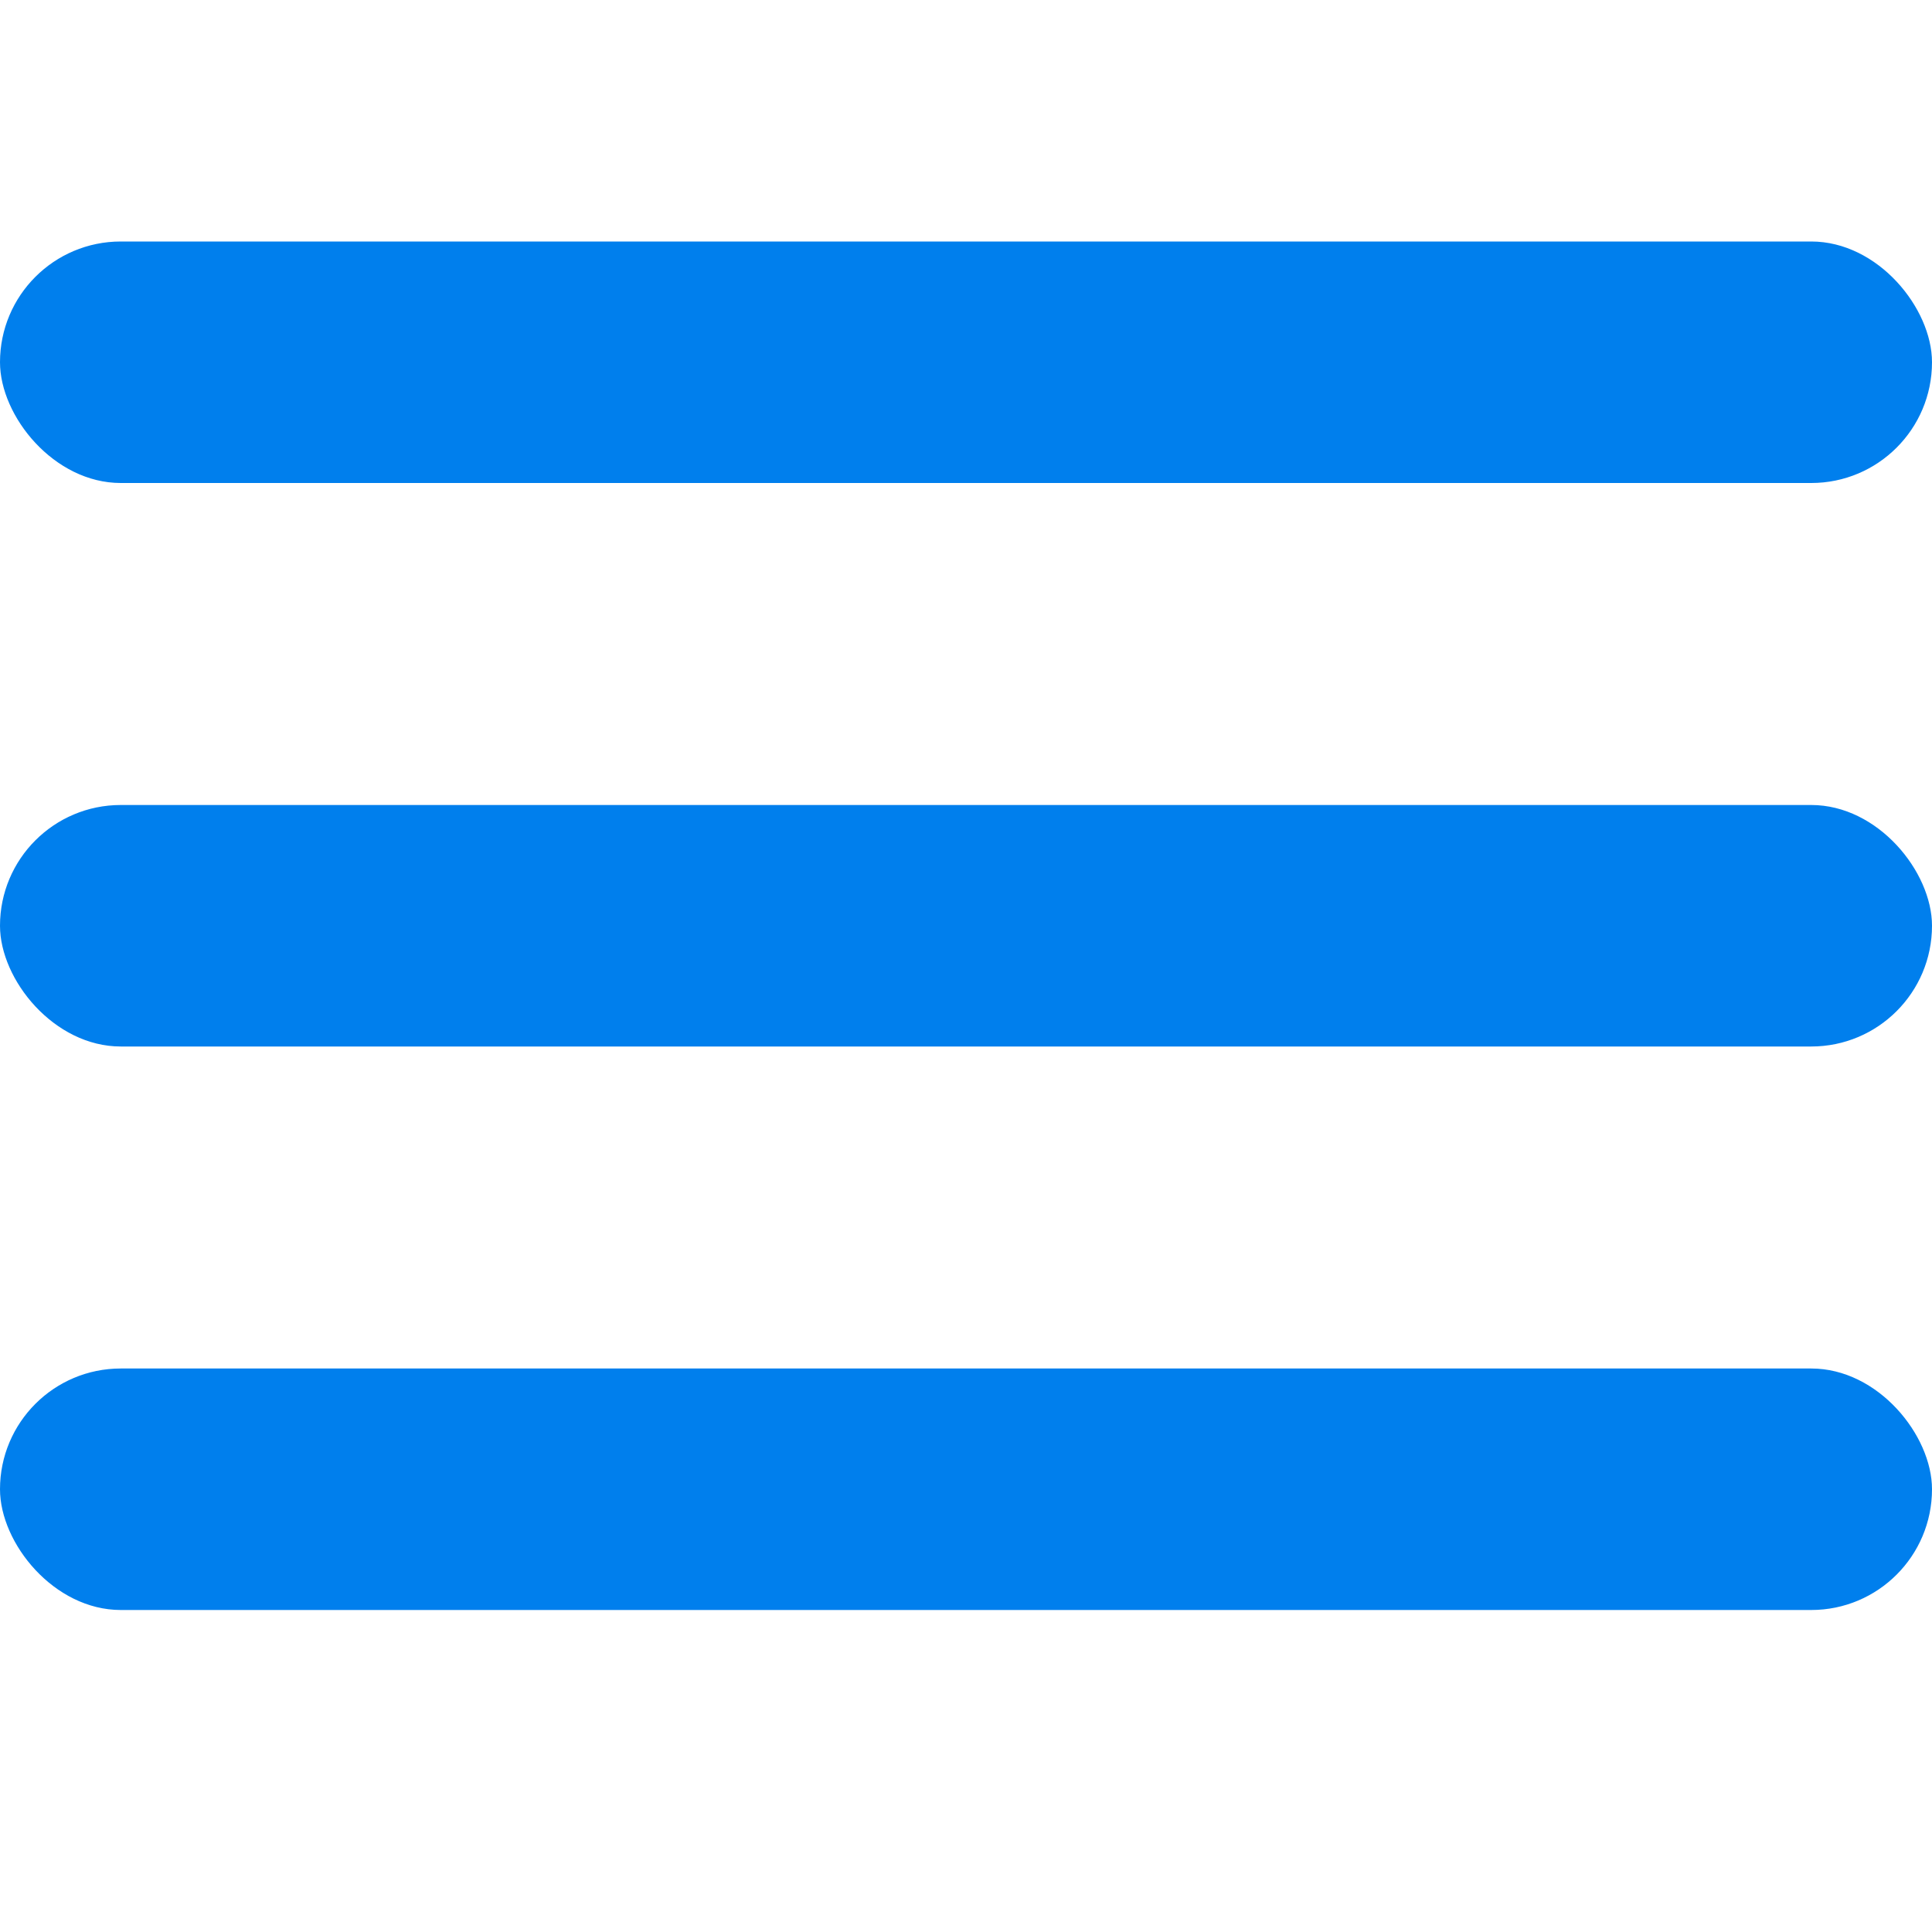<svg xmlns="http://www.w3.org/2000/svg" width="24" height="24" viewBox="0 0 24 24">
    <g fill="#007FED" fill-rule="evenodd">
        <rect width="24" height="3" y="3" rx="1.5"/>
        <rect width="24" height="3" y="10" rx="1.5"/>
        <rect width="24" height="3" y="17" rx="1.5"/>
    </g>
</svg>
